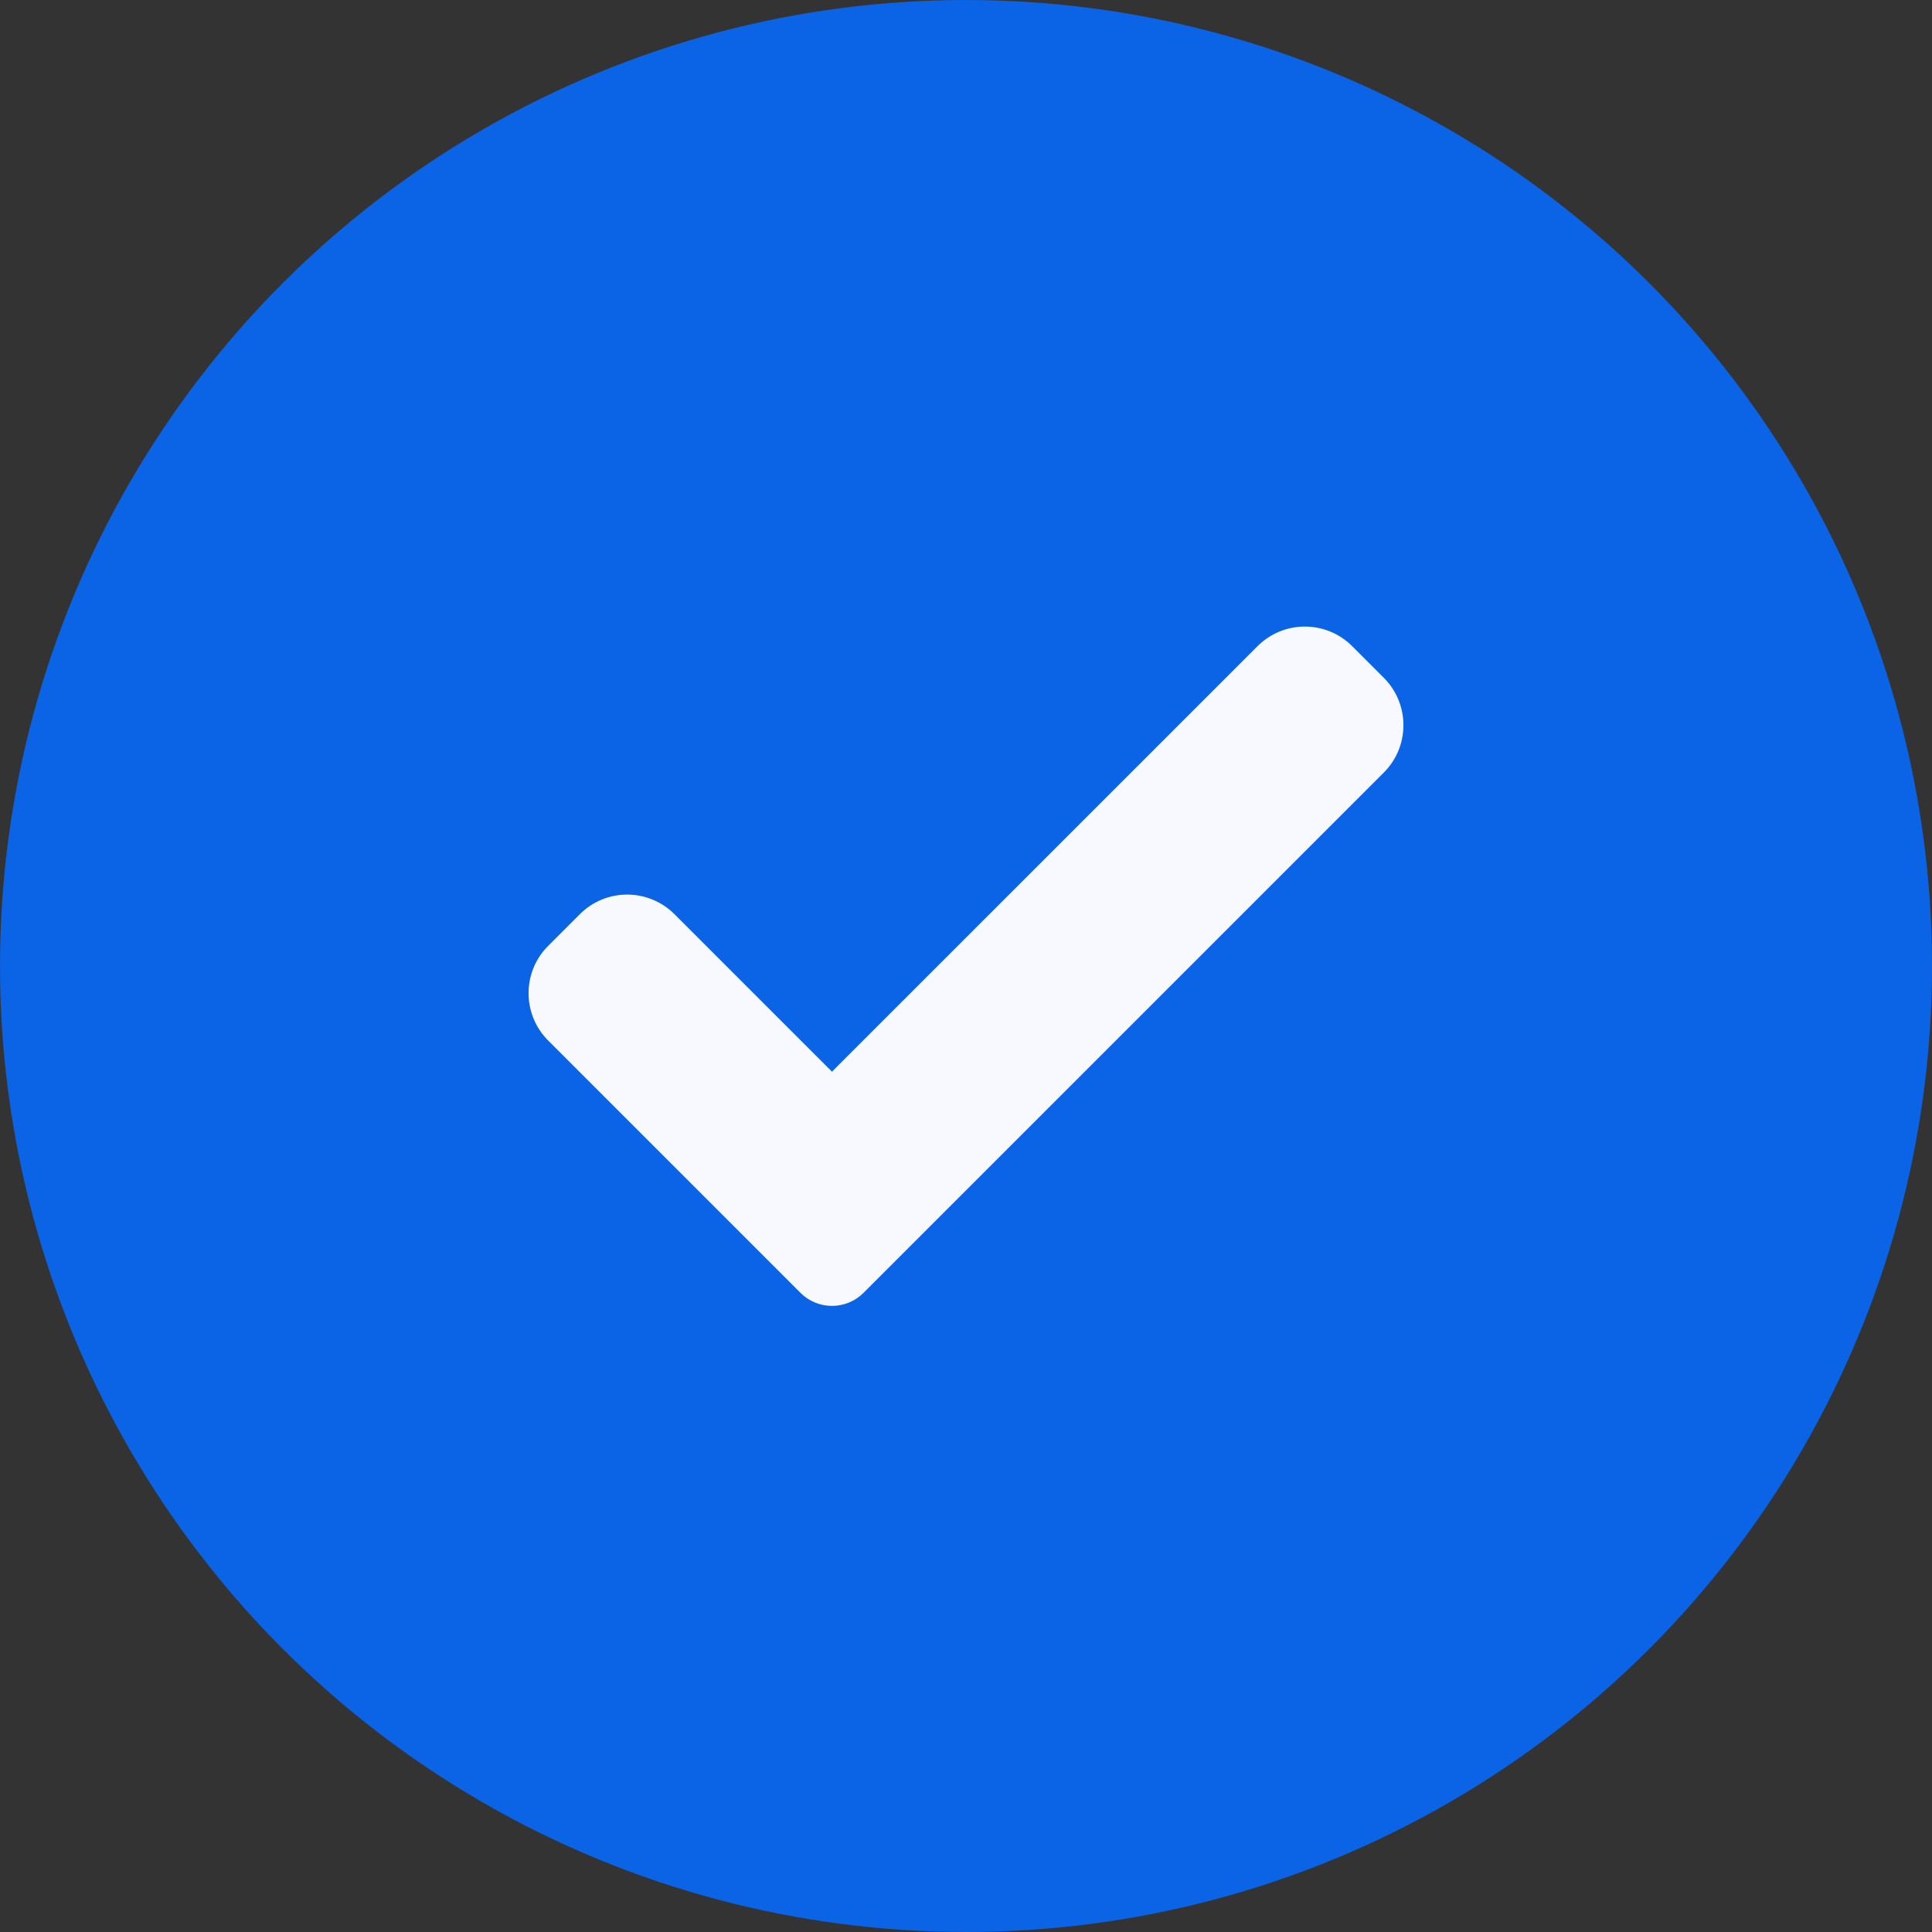 <svg width="40" height="40" viewBox="0 0 40 40" fill="none" xmlns="http://www.w3.org/2000/svg">
<rect x="0" y="0" width="40" height="40" fill="#333333" stroke="none"/>
<circle cx="20" cy="20" r="20" fill="#0B63E5"/>
<g clip-path="url(#clip0_1413_2656)">
<path d="M17.879 26.766C17.706 26.94 17.47 27.037 17.225 27.037C16.98 27.037 16.744 26.94 16.572 26.766L11.35 21.544C10.808 21.002 10.808 20.123 11.35 19.582L12.004 18.928C12.546 18.386 13.423 18.386 13.965 18.928L17.225 22.188L26.035 13.379C26.577 12.837 27.455 12.837 27.996 13.379L28.65 14.033C29.192 14.575 29.192 15.454 28.65 15.995L17.879 26.766Z" fill="#F8F9FF"/>
</g>
<defs>
<clipPath id="clip0_1413_2656">
<rect width="18.113" height="18.113" fill="white" transform="translate(10.943 10.943)"/>
</clipPath>
</defs>
</svg>
